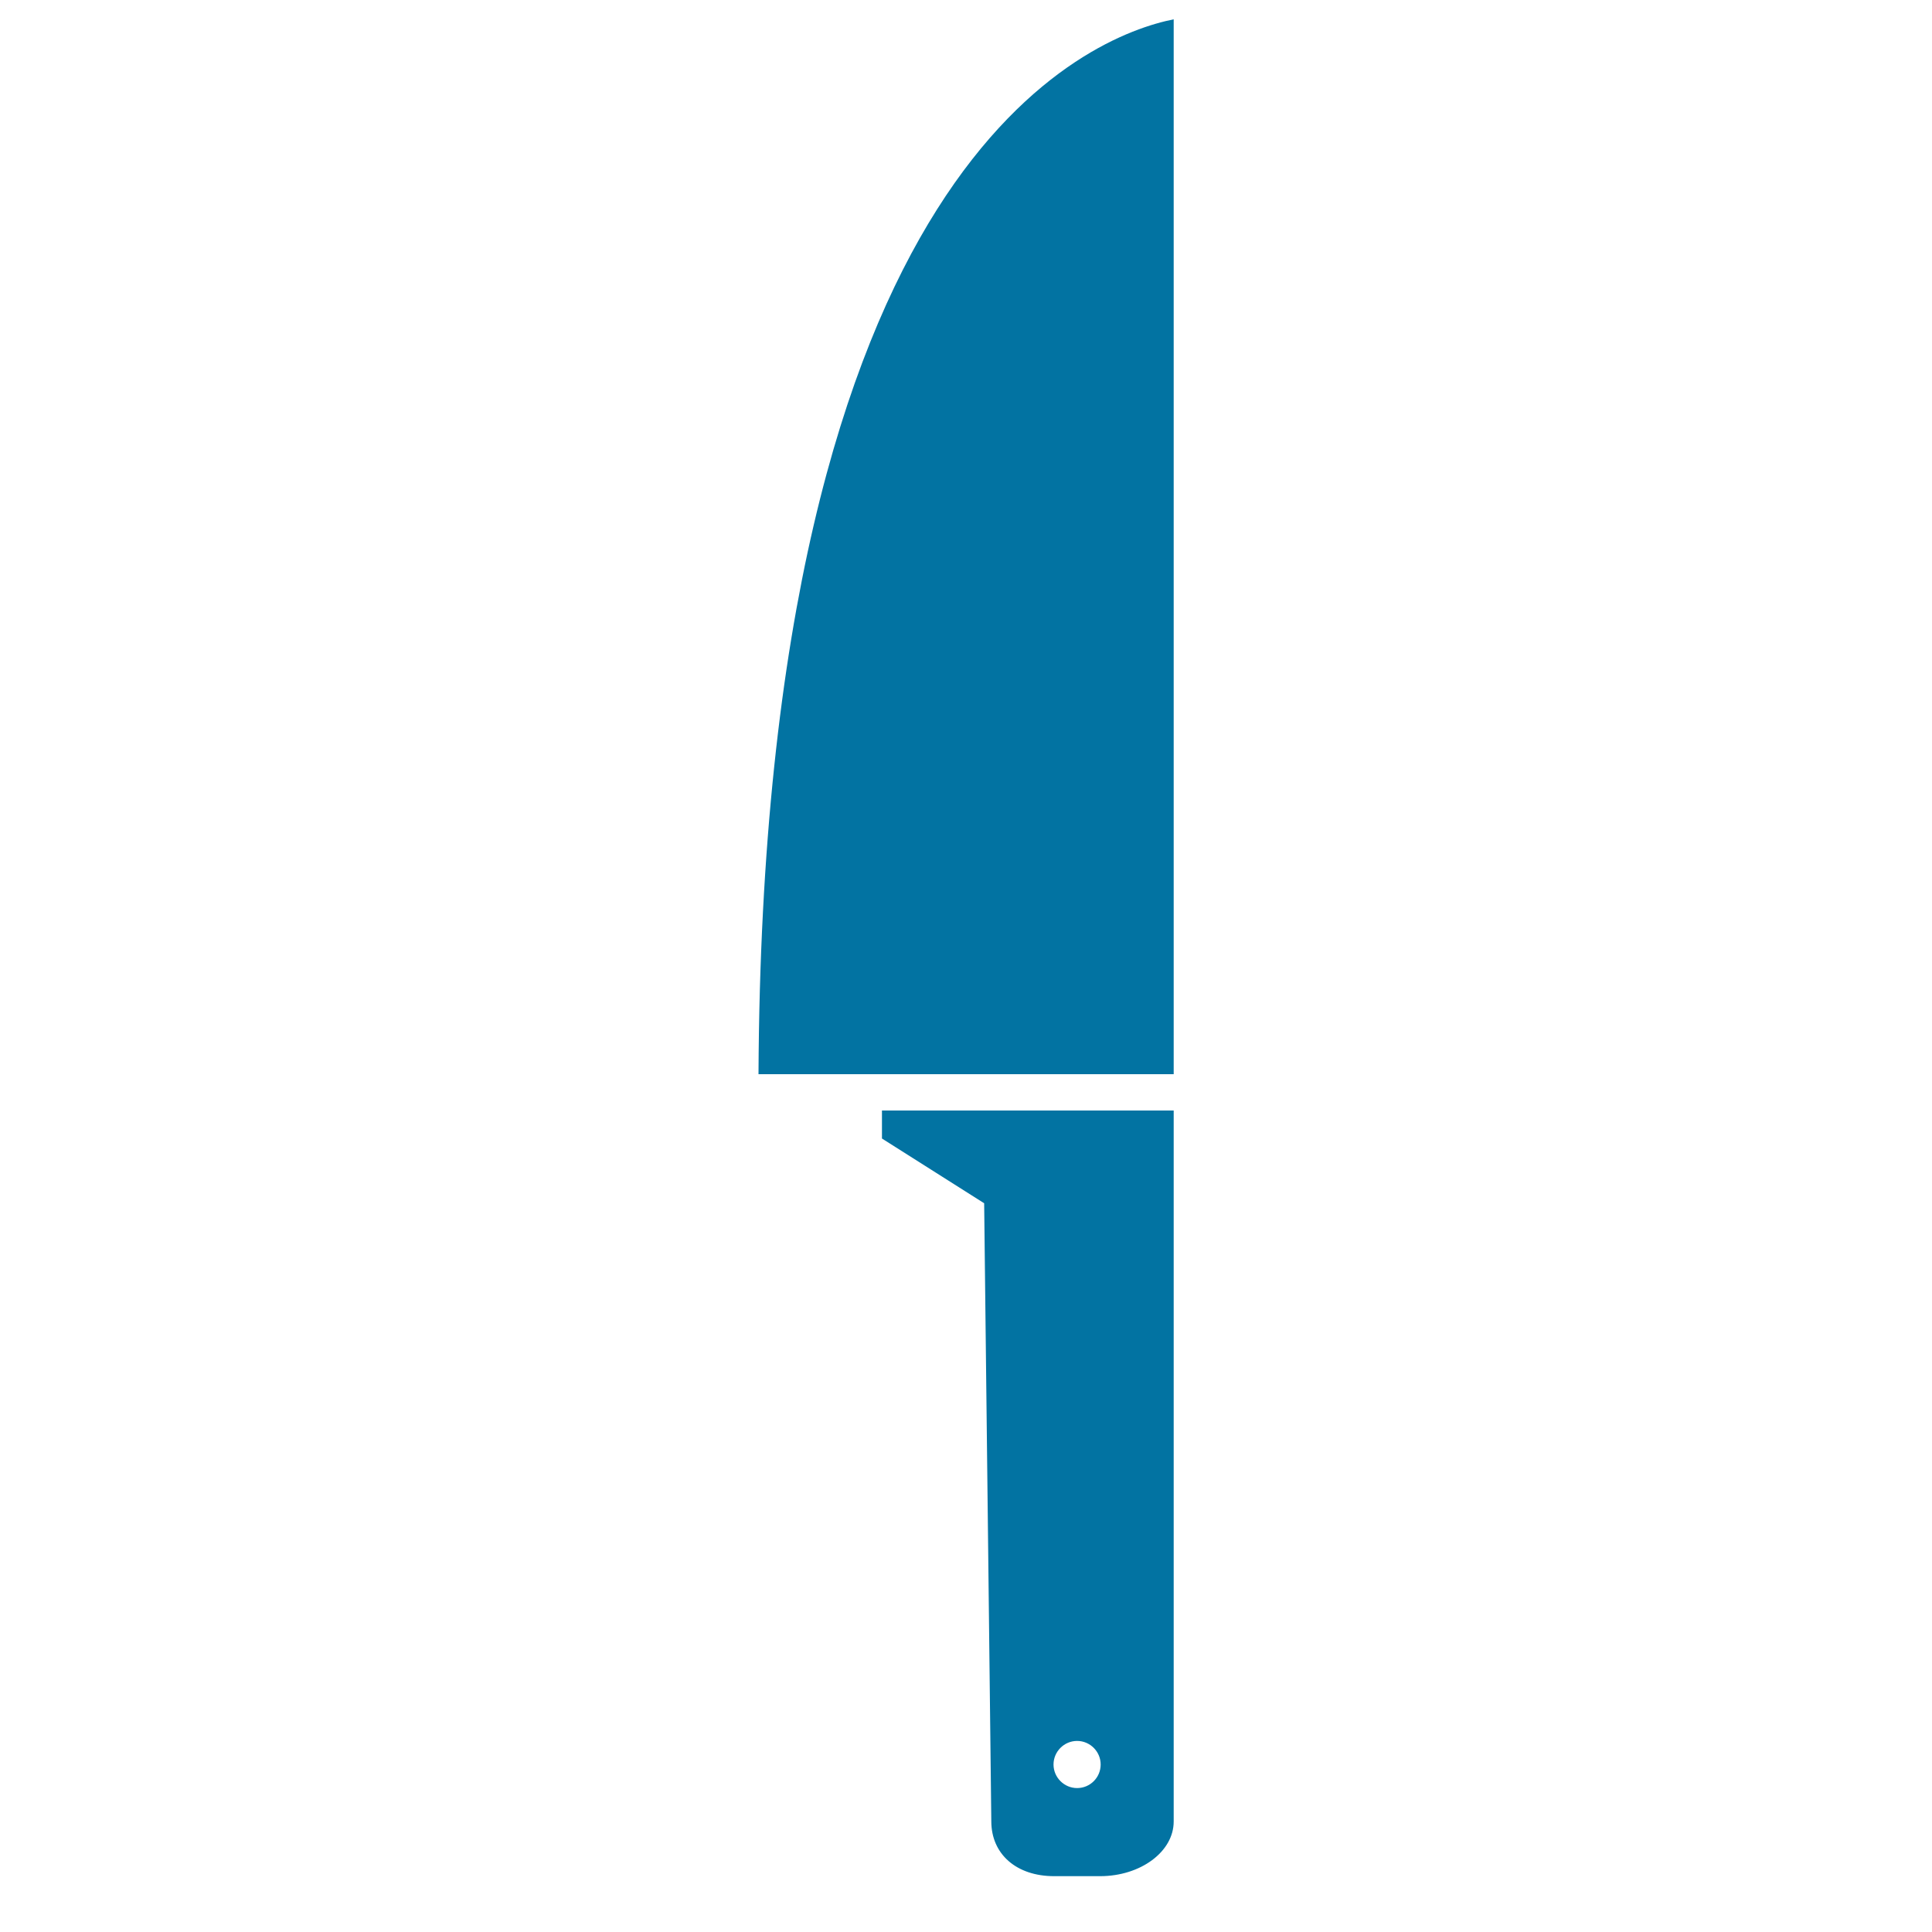 <svg xmlns="http://www.w3.org/2000/svg" viewBox="0 0 1000 1000" style="fill:#0273a2">
<title>Kitchen Knife SVG icon</title>
<g><g><polygon points="569.4,990 569.4,990 569.3,990 "/><path d="M607.5,942.8v-368c0,0-71.3,0-151,0v14.5l52.9,33.5l3.7,319.9c0,17,13,28.4,32.5,28.4h23.8C590.4,971.1,607.5,958.4,607.5,942.8z M557.5,925.5c-6.7,0-12.2-5.5-12.2-12.2c0-6.7,5.5-12.2,12.2-12.2c6.7,0,12.2,5.5,12.2,12.2S564.3,925.5,557.5,925.5z"/><path d="M444.1,556h24h137h1.2h1.2v-25.4V10c-42.3,8.4-212.7,71.9-214.9,546h47.9H444.1z"/></g></g>
</svg>
